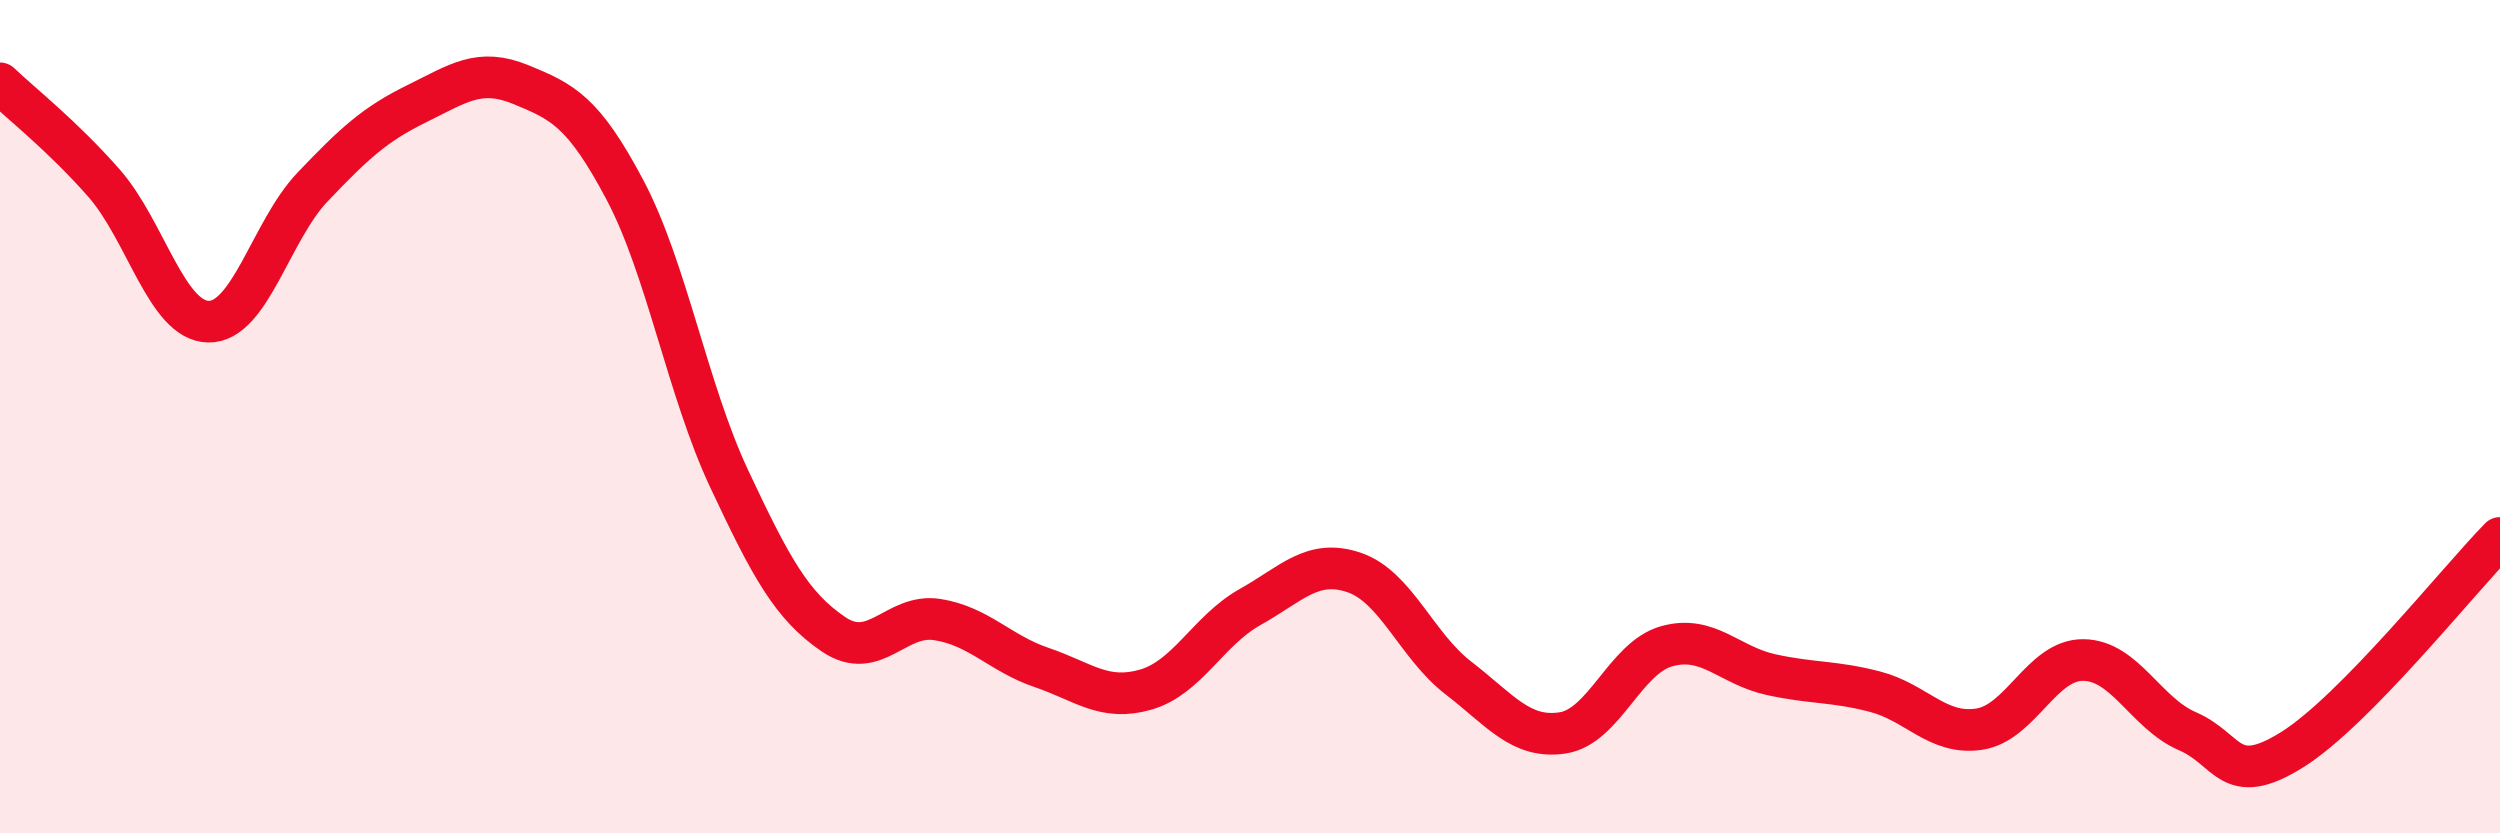 
    <svg width="60" height="20" viewBox="0 0 60 20" xmlns="http://www.w3.org/2000/svg">
      <path
        d="M 0,2 C 0.5,2.48 1.5,3.26 2.5,4.4 C 3.5,5.54 4,7.7 5,7.72 C 6,7.74 6.5,5.54 7.5,4.49 C 8.5,3.44 9,2.98 10,2.49 C 11,2 11.5,1.62 12.5,2.03 C 13.5,2.44 14,2.67 15,4.56 C 16,6.45 16.5,9.36 17.5,11.49 C 18.5,13.62 19,14.54 20,15.22 C 21,15.9 21.5,14.71 22.5,14.87 C 23.5,15.03 24,15.68 25,16.02 C 26,16.36 26.5,16.84 27.5,16.55 C 28.5,16.26 29,15.13 30,14.57 C 31,14.01 31.5,13.4 32.5,13.74 C 33.5,14.08 34,15.5 35,16.27 C 36,17.04 36.5,17.74 37.5,17.59 C 38.5,17.44 39,15.79 40,15.51 C 41,15.23 41.5,15.97 42.5,16.19 C 43.5,16.41 44,16.34 45,16.6 C 46,16.86 46.5,17.65 47.5,17.5 C 48.5,17.35 49,15.83 50,15.84 C 51,15.85 51.5,17.12 52.5,17.55 C 53.5,17.98 53.5,18.93 55,18 C 56.5,17.07 59,13.93 60,12.91L60 20L0 20Z"
        fill="#EB0A25"
        opacity="0.1"
        stroke-linecap="round"
        stroke-linejoin="round"
      />
      <path
        d="M 0,2 C 0.5,2.48 1.5,3.26 2.5,4.4 C 3.5,5.54 4,7.7 5,7.72 C 6,7.74 6.5,5.54 7.5,4.49 C 8.5,3.44 9,2.98 10,2.49 C 11,2 11.5,1.62 12.5,2.03 C 13.5,2.44 14,2.67 15,4.56 C 16,6.45 16.5,9.36 17.5,11.49 C 18.5,13.62 19,14.54 20,15.22 C 21,15.9 21.5,14.71 22.5,14.87 C 23.5,15.03 24,15.68 25,16.02 C 26,16.36 26.5,16.84 27.5,16.55 C 28.5,16.26 29,15.13 30,14.57 C 31,14.01 31.5,13.4 32.5,13.74 C 33.5,14.08 34,15.5 35,16.27 C 36,17.04 36.5,17.74 37.5,17.59 C 38.5,17.44 39,15.79 40,15.51 C 41,15.23 41.5,15.97 42.5,16.19 C 43.5,16.41 44,16.34 45,16.6 C 46,16.86 46.5,17.65 47.5,17.5 C 48.5,17.35 49,15.83 50,15.84 C 51,15.85 51.5,17.12 52.5,17.55 C 53.5,17.98 53.5,18.93 55,18 C 56.5,17.07 59,13.93 60,12.91"
        stroke="#EB0A25"
        stroke-width="1"
        fill="none"
        stroke-linecap="round"
        stroke-linejoin="round"
      />
    </svg>
  